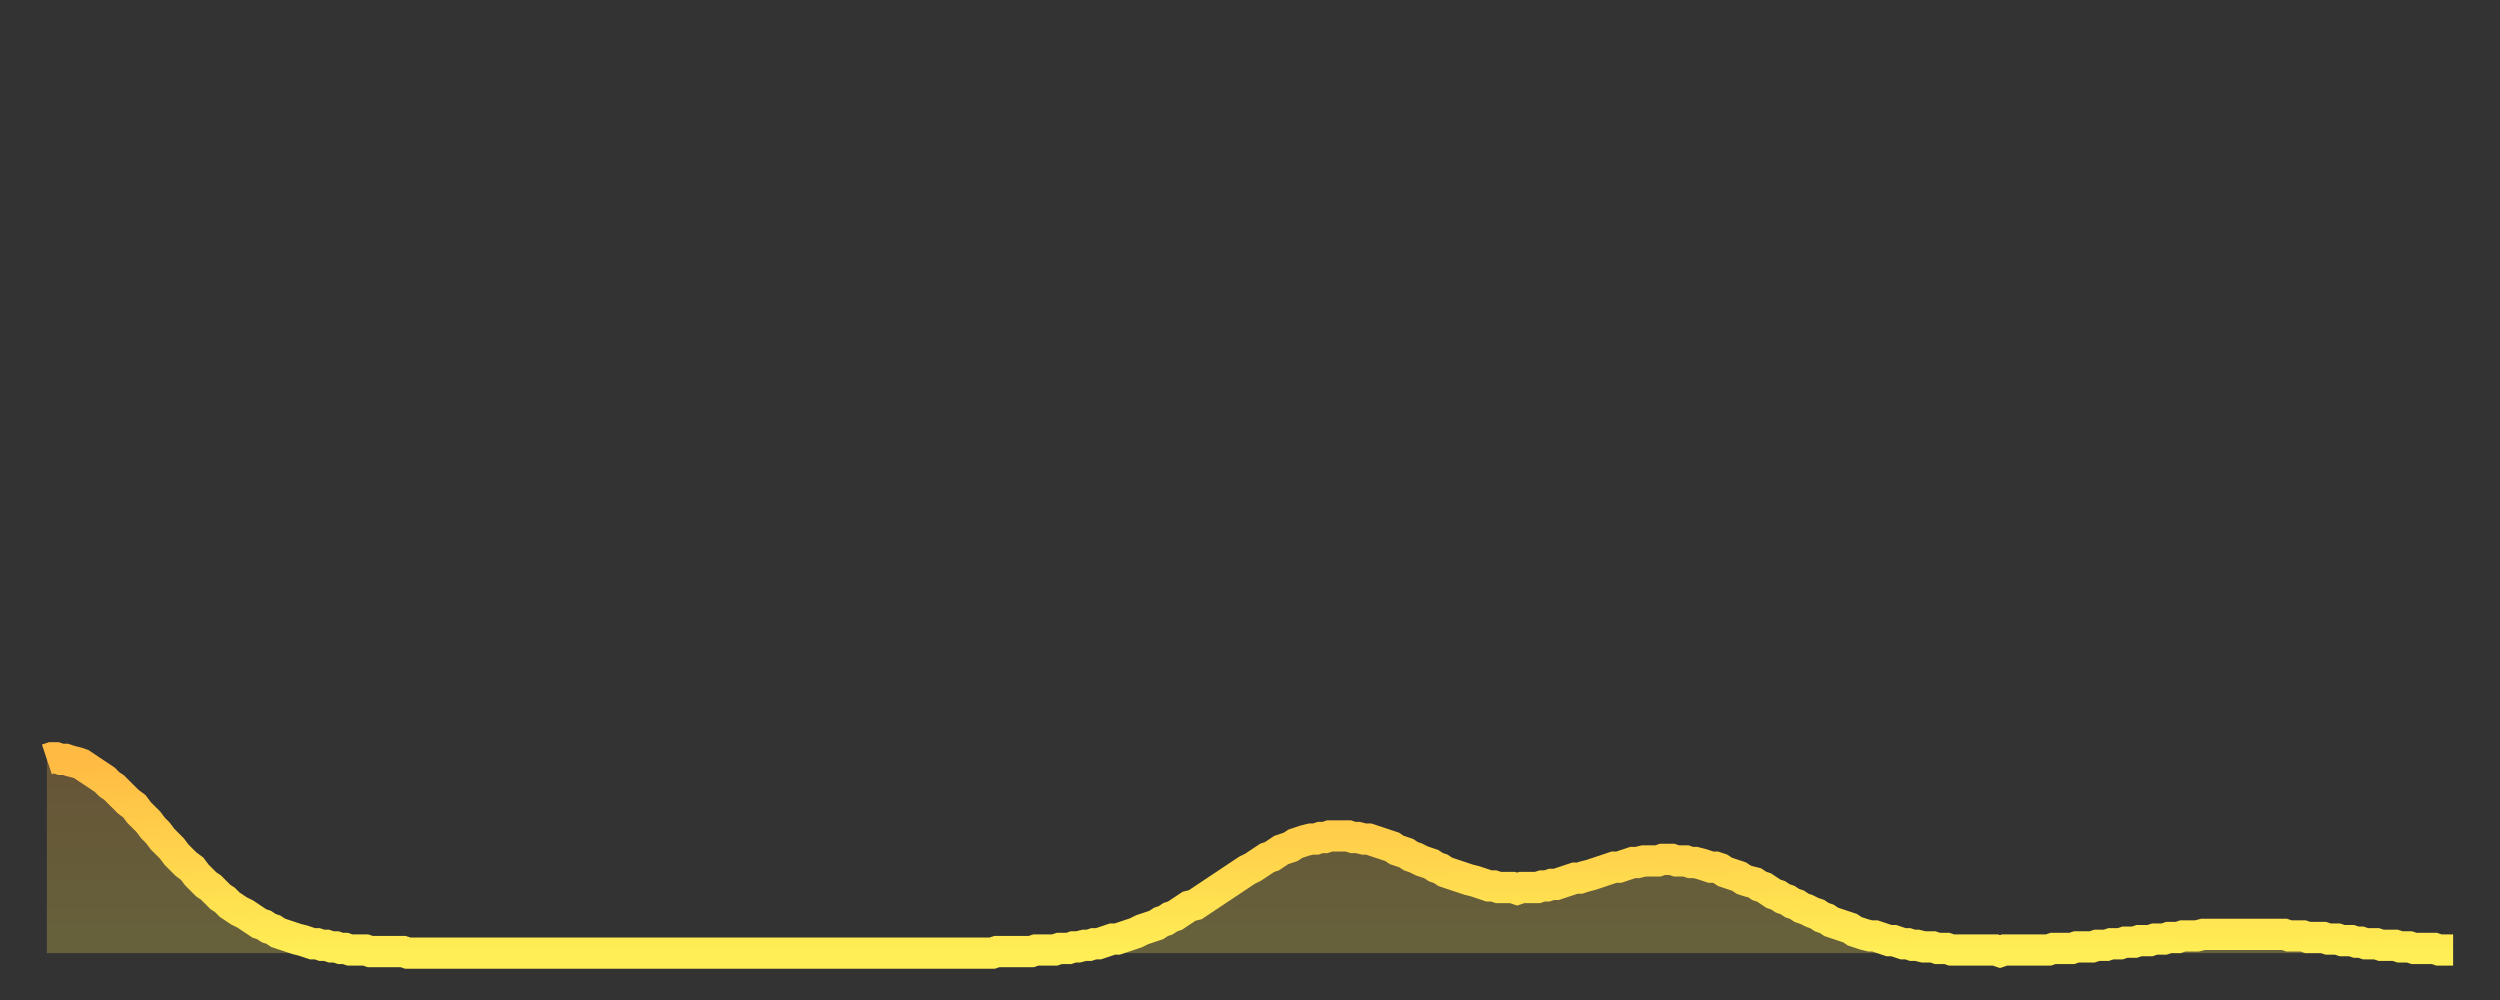 <?xml version="1.0" encoding="utf-8" ?>
<svg baseProfile="full" height="64" version="1.1" width="160" xmlns="http://www.w3.org/2000/svg" xmlns:ev="http://www.w3.org/2001/xml-events" xmlns:xlink="http://www.w3.org/1999/xlink"><rect width="100%" height="100%" fill="#333333" stroke="none"/><defs><linearGradient id="id204016" x1="0" x2="0" y1="0" y2="1"><stop offset="0%" stop-color="#ffba43" /><stop offset="50%" stop-color="#ffd44c" /><stop offset="100%" stop-color="#ffee55" /></linearGradient></defs><g transform="translate(3,3)"><g><path d="M 0.0 45.6 0.3 45.5 0.6 45.5 0.9 45.6 1.2 45.6 1.5 45.7 1.9 45.8 2.2 45.9 2.5 46.1 2.8 46.3 3.1 46.5 3.4 46.7 3.7 46.9 4.0 47.2 4.3 47.4 4.6 47.7 4.9 48.0 5.2 48.3 5.6 48.6 5.9 49.0 6.2 49.3 6.5 49.6 6.8 50.0 7.1 50.3 7.4 50.7 7.7 51.0 8.0 51.3 8.3 51.7 8.6 52.0 8.9 52.3 9.3 52.6 9.6 53.0 9.9 53.3 10.2 53.6 10.5 53.8 10.8 54.1 11.1 54.4 11.4 54.6 11.7 54.9 12.0 55.1 12.3 55.3 12.7 55.5 13.0 55.7 13.3 55.9 13.6 56.1 13.9 56.2 14.2 56.4 14.5 56.5 14.8 56.7 15.1 56.8 15.4 56.9 15.7 57.0 16.0 57.1 16.4 57.2 16.7 57.3 17.0 57.4 17.3 57.4 17.6 57.5 17.9 57.5 18.2 57.6 18.5 57.6 18.8 57.7 19.1 57.7 19.4 57.8 19.8 57.8 20.1 57.8 20.4 57.8 20.7 57.9 21.0 57.9 21.3 57.9 21.6 57.9 21.9 57.9 22.2 57.9 22.5 57.9 22.8 57.9 23.1 58.0 23.5 58.0 23.8 58.0 24.1 58.0 24.4 58.0 24.7 58.0 25.0 58.0 25.3 58.0 25.6 58.0 25.9 58.0 26.2 58.0 26.5 58.0 26.8 58.0 27.2 58.0 27.5 58.0 27.8 58.0 28.1 58.0 28.4 58.0 28.7 58.0 29.0 58.0 29.3 58.0 29.6 58.0 29.9 58.0 30.2 58.0 30.6 58.0 30.9 58.0 31.2 58.0 31.5 58.0 31.8 58.0 32.1 58.0 32.4 58.0 32.7 58.0 33.0 58.0 33.3 58.0 33.6 58.0 33.9 58.0 34.3 58.0 34.6 58.0 34.9 58.0 35.2 58.0 35.5 58.0 35.8 58.0 36.1 58.0 36.4 58.0 36.7 58.0 37.0 58.0 37.3 58.0 37.7 58.0 38.0 58.0 38.3 58.0 38.6 58.0 38.9 58.0 39.2 58.0 39.5 58.0 39.8 58.0 40.1 58.0 40.4 58.0 40.7 58.0 41.0 58.0 41.4 58.0 41.7 58.0 42.0 58.0 42.3 58.0 42.6 58.0 42.9 58.0 43.2 58.0 43.5 58.0 43.8 58.0 44.1 58.0 44.4 58.0 44.7 58.0 45.1 58.0 45.4 58.0 45.7 58.0 46.0 58.0 46.3 58.0 46.6 58.0 46.9 58.0 47.2 58.0 47.5 58.0 47.8 58.0 48.1 58.0 48.5 58.0 48.8 58.0 49.1 58.0 49.4 58.0 49.7 58.0 50.0 58.0 50.3 58.0 50.6 58.0 50.9 58.0 51.2 58.0 51.5 58.0 51.8 58.0 52.2 58.0 52.5 58.0 52.8 58.0 53.1 58.0 53.4 58.0 53.7 58.0 54.0 58.0 54.3 58.0 54.6 58.0 54.9 58.0 55.2 58.0 55.6 58.0 55.9 58.0 56.2 58.0 56.5 58.0 56.8 58.0 57.1 58.0 57.4 58.0 57.7 58.0 58.0 58.0 58.3 58.0 58.6 58.0 58.9 58.0 59.3 58.0 59.6 58.0 59.9 58.0 60.2 58.0 60.5 58.0 60.8 57.9 61.1 57.9 61.4 57.9 61.7 57.9 62.0 57.9 62.3 57.9 62.6 57.9 63.0 57.9 63.3 57.8 63.6 57.8 63.9 57.8 64.2 57.8 64.5 57.8 64.8 57.7 65.1 57.7 65.4 57.7 65.7 57.6 66.0 57.6 66.4 57.5 66.7 57.5 67.0 57.4 67.3 57.4 67.6 57.3 67.9 57.2 68.2 57.1 68.5 57.1 68.8 57.0 69.1 56.9 69.4 56.8 69.7 56.7 70.1 56.5 70.4 56.4 70.7 56.3 71.0 56.2 71.3 56.0 71.6 55.9 71.9 55.7 72.2 55.6 72.5 55.4 72.8 55.2 73.1 55.0 73.5 54.9 73.8 54.7 74.1 54.5 74.4 54.3 74.7 54.1 75.0 53.9 75.3 53.7 75.6 53.5 75.9 53.3 76.2 53.1 76.5 52.9 76.8 52.7 77.2 52.5 77.5 52.3 77.8 52.1 78.1 51.9 78.4 51.8 78.7 51.6 79.0 51.4 79.3 51.3 79.6 51.2 79.9 51.0 80.2 50.9 80.5 50.8 80.9 50.7 81.2 50.7 81.5 50.6 81.8 50.6 82.1 50.5 82.4 50.5 82.7 50.5 83.0 50.5 83.3 50.5 83.6 50.6 83.9 50.6 84.3 50.7 84.6 50.7 84.9 50.8 85.2 50.9 85.5 51.0 85.8 51.1 86.1 51.2 86.4 51.4 86.7 51.5 87.0 51.6 87.3 51.8 87.6 51.9 88.0 52.1 88.3 52.2 88.6 52.3 88.9 52.5 89.2 52.6 89.5 52.8 89.8 52.9 90.1 53.0 90.4 53.1 90.7 53.2 91.0 53.3 91.4 53.4 91.7 53.5 92.0 53.6 92.3 53.7 92.6 53.7 92.9 53.8 93.2 53.8 93.5 53.8 93.8 53.8 94.1 53.9 94.4 53.8 94.7 53.8 95.1 53.8 95.4 53.8 95.7 53.7 96.0 53.7 96.3 53.6 96.6 53.6 96.9 53.5 97.2 53.4 97.5 53.3 97.8 53.2 98.1 53.2 98.4 53.1 98.8 53.0 99.1 52.9 99.4 52.8 99.7 52.7 100.0 52.6 100.3 52.5 100.6 52.5 100.9 52.4 101.2 52.3 101.5 52.2 101.8 52.2 102.2 52.1 102.5 52.1 102.8 52.1 103.1 52.1 103.4 52.0 103.7 52.0 104.0 52.0 104.3 52.1 104.6 52.1 104.9 52.1 105.2 52.2 105.5 52.2 105.9 52.3 106.2 52.4 106.5 52.5 106.8 52.5 107.1 52.6 107.4 52.8 107.7 52.9 108.0 53.0 108.3 53.1 108.6 53.3 108.9 53.4 109.3 53.5 109.6 53.7 109.9 53.8 110.2 54.0 110.5 54.2 110.8 54.3 111.1 54.5 111.4 54.6 111.7 54.8 112.0 54.9 112.3 55.1 112.6 55.2 113.0 55.4 113.3 55.5 113.6 55.7 113.9 55.8 114.2 56.0 114.5 56.1 114.8 56.2 115.1 56.3 115.4 56.4 115.7 56.6 116.0 56.7 116.3 56.8 116.7 56.9 117.0 56.9 117.3 57.0 117.6 57.1 117.9 57.2 118.2 57.2 118.5 57.3 118.8 57.4 119.1 57.4 119.4 57.5 119.7 57.5 120.1 57.6 120.4 57.6 120.7 57.6 121.0 57.7 121.3 57.7 121.6 57.7 121.9 57.8 122.2 57.8 122.5 57.8 122.8 57.8 123.1 57.8 123.4 57.8 123.8 57.8 124.1 57.8 124.4 57.8 124.7 57.8 125.0 57.9 125.3 57.8 125.6 57.8 125.9 57.8 126.2 57.8 126.5 57.8 126.8 57.8 127.2 57.8 127.5 57.8 127.8 57.8 128.1 57.8 128.4 57.7 128.7 57.7 129.0 57.7 129.3 57.7 129.6 57.7 129.9 57.6 130.2 57.6 130.5 57.6 130.9 57.6 131.2 57.5 131.5 57.5 131.8 57.5 132.1 57.4 132.4 57.4 132.7 57.4 133.0 57.3 133.3 57.3 133.6 57.3 133.9 57.2 134.2 57.2 134.6 57.2 134.9 57.1 135.2 57.1 135.5 57.1 135.8 57.0 136.1 57.0 136.4 57.0 136.7 56.9 137.0 56.9 137.3 56.9 137.6 56.9 138.0 56.8 138.3 56.8 138.6 56.8 138.9 56.8 139.2 56.8 139.5 56.8 139.8 56.8 140.1 56.8 140.4 56.8 140.7 56.8 141.0 56.8 141.3 56.8 141.7 56.8 142.0 56.8 142.3 56.8 142.6 56.8 142.9 56.8 143.2 56.8 143.5 56.9 143.8 56.9 144.1 56.9 144.4 56.9 144.7 57.0 145.1 57.0 145.4 57.0 145.7 57.0 146.0 57.1 146.3 57.1 146.6 57.1 146.9 57.2 147.2 57.2 147.5 57.2 147.8 57.3 148.1 57.3 148.4 57.4 148.8 57.4 149.1 57.4 149.4 57.5 149.7 57.5 150.0 57.5 150.3 57.5 150.6 57.6 150.9 57.6 151.2 57.6 151.5 57.7 151.8 57.7 152.1 57.7 152.5 57.7 152.8 57.7 153.1 57.8 153.4 57.8 153.7 57.8 154.0 57.8" fill="none" id="graph-curve" opacity="1" stroke="url(#id204016)" stroke-width="2" /><path d="M 0 58 L 0.0 45.6 0.3 45.5 0.6 45.5 0.9 45.6 1.2 45.6 1.5 45.7 1.9 45.8 2.2 45.9 2.5 46.1 2.8 46.3 3.1 46.5 3.4 46.7 3.7 46.9 4.0 47.2 4.3 47.4 4.6 47.7 4.9 48.0 5.2 48.3 5.6 48.6 5.9 49.0 6.2 49.3 6.5 49.6 6.8 50.0 7.1 50.3 7.4 50.7 7.7 51.0 8.0 51.3 8.3 51.7 8.6 52.0 8.9 52.3 9.3 52.6 9.6 53.0 9.9 53.3 10.2 53.6 10.5 53.8 10.8 54.1 11.1 54.4 11.4 54.6 11.7 54.9 12.0 55.1 12.3 55.3 12.7 55.5 13.0 55.7 13.3 55.9 13.6 56.1 13.9 56.2 14.2 56.4 14.5 56.5 14.8 56.7 15.1 56.8 15.4 56.9 15.7 57.0 16.0 57.1 16.4 57.2 16.7 57.3 17.0 57.4 17.3 57.4 17.6 57.5 17.9 57.5 18.2 57.6 18.5 57.6 18.8 57.7 19.1 57.7 19.4 57.8 19.8 57.8 20.1 57.8 20.4 57.8 20.7 57.9 21.0 57.9 21.3 57.9 21.6 57.9 21.9 57.9 22.2 57.9 22.5 57.9 22.8 57.9 23.1 58.0 23.5 58.0 23.8 58.0 24.1 58.0 24.4 58.0 24.7 58.0 25.0 58.0 25.3 58.0 25.6 58.0 25.9 58.0 26.2 58.0 26.5 58.0 26.8 58.0 27.2 58.0 27.5 58.0 27.8 58.0 28.1 58.0 28.4 58.0 28.7 58.0 29.0 58.0 29.3 58.0 29.6 58.0 29.9 58.0 30.2 58.0 30.6 58.0 30.9 58.0 31.2 58.0 31.5 58.0 31.8 58.0 32.1 58.0 32.4 58.0 32.7 58.0 33.0 58.0 33.3 58.0 33.6 58.0 33.9 58.0 34.3 58.0 34.6 58.0 34.9 58.0 35.2 58.0 35.5 58.0 35.8 58.0 36.1 58.0 36.4 58.0 36.7 58.0 37.0 58.0 37.3 58.0 37.7 58.0 38.0 58.0 38.3 58.0 38.6 58.0 38.9 58.0 39.2 58.0 39.5 58.0 39.8 58.0 40.1 58.0 40.4 58.0 40.7 58.0 41.0 58.0 41.4 58.0 41.7 58.0 42.0 58.0 42.3 58.0 42.6 58.0 42.9 58.0 43.2 58.0 43.5 58.0 43.8 58.0 44.1 58.0 44.4 58.0 44.7 58.0 45.1 58.0 45.4 58.0 45.7 58.0 46.0 58.0 46.3 58.0 46.6 58.0 46.9 58.0 47.2 58.0 47.5 58.0 47.8 58.0 48.1 58.0 48.5 58.0 48.8 58.0 49.1 58.0 49.4 58.0 49.7 58.0 50.0 58.0 50.3 58.0 50.6 58.0 50.9 58.0 51.2 58.0 51.5 58.0 51.8 58.0 52.2 58.0 52.5 58.0 52.8 58.0 53.1 58.0 53.4 58.0 53.7 58.0 54.0 58.0 54.3 58.0 54.6 58.0 54.9 58.0 55.2 58.0 55.6 58.0 55.9 58.0 56.2 58.0 56.5 58.0 56.8 58.0 57.1 58.0 57.4 58.0 57.7 58.0 58.0 58.0 58.3 58.0 58.6 58.0 58.9 58.0 59.3 58.0 59.6 58.0 59.9 58.0 60.2 58.0 60.5 58.0 60.8 57.9 61.1 57.9 61.4 57.9 61.7 57.9 62.0 57.9 62.3 57.9 62.6 57.9 63.0 57.9 63.3 57.8 63.6 57.8 63.9 57.8 64.2 57.8 64.5 57.8 64.8 57.7 65.1 57.7 65.4 57.7 65.7 57.6 66.0 57.6 66.4 57.5 66.7 57.5 67.0 57.4 67.3 57.4 67.6 57.3 67.9 57.2 68.2 57.1 68.5 57.1 68.8 57.0 69.1 56.9 69.4 56.8 69.7 56.7 70.1 56.5 70.4 56.4 70.7 56.3 71.0 56.2 71.3 56.0 71.6 55.9 71.9 55.7 72.2 55.6 72.5 55.4 72.8 55.2 73.1 55.0 73.5 54.9 73.8 54.7 74.1 54.5 74.4 54.3 74.7 54.1 75.0 53.9 75.3 53.7 75.6 53.5 75.9 53.3 76.2 53.1 76.5 52.9 76.8 52.7 77.2 52.5 77.5 52.3 77.8 52.1 78.1 51.9 78.4 51.8 78.7 51.6 79.0 51.4 79.3 51.3 79.6 51.2 79.9 51.0 80.2 50.9 80.5 50.8 80.9 50.7 81.2 50.7 81.5 50.6 81.8 50.6 82.1 50.5 82.4 50.5 82.7 50.5 83.0 50.5 83.3 50.5 83.6 50.6 83.9 50.6 84.3 50.7 84.6 50.7 84.9 50.8 85.2 50.9 85.5 51.0 85.8 51.1 86.1 51.2 86.4 51.4 86.7 51.5 87.0 51.6 87.3 51.8 87.6 51.9 88.0 52.1 88.3 52.2 88.6 52.3 88.9 52.5 89.2 52.6 89.5 52.8 89.8 52.9 90.1 53.0 90.4 53.1 90.7 53.2 91.0 53.3 91.4 53.4 91.7 53.5 92.0 53.6 92.3 53.7 92.6 53.7 92.9 53.8 93.2 53.8 93.5 53.8 93.8 53.8 94.1 53.9 94.4 53.8 94.7 53.8 95.1 53.8 95.4 53.8 95.7 53.7 96.0 53.7 96.3 53.6 96.6 53.6 96.9 53.5 97.2 53.4 97.5 53.3 97.8 53.2 98.1 53.2 98.4 53.1 98.8 53.0 99.1 52.9 99.4 52.8 99.7 52.7 100.0 52.6 100.3 52.5 100.6 52.5 100.9 52.4 101.2 52.3 101.5 52.2 101.8 52.2 102.2 52.1 102.5 52.1 102.8 52.1 103.1 52.1 103.4 52.0 103.7 52.0 104.0 52.0 104.3 52.1 104.6 52.1 104.9 52.1 105.2 52.2 105.5 52.2 105.9 52.3 106.2 52.4 106.5 52.5 106.8 52.5 107.1 52.6 107.4 52.8 107.7 52.9 108.0 53.0 108.3 53.1 108.6 53.3 108.9 53.4 109.3 53.5 109.6 53.7 109.9 53.8 110.2 54.0 110.5 54.2 110.8 54.3 111.1 54.5 111.4 54.6 111.7 54.8 112.0 54.9 112.3 55.1 112.6 55.2 113.0 55.4 113.3 55.5 113.6 55.7 113.9 55.8 114.2 56.0 114.5 56.1 114.8 56.2 115.1 56.3 115.4 56.4 115.7 56.6 116.0 56.7 116.3 56.8 116.7 56.9 117.0 56.9 117.3 57.0 117.6 57.1 117.9 57.2 118.2 57.2 118.5 57.3 118.8 57.4 119.1 57.4 119.4 57.5 119.7 57.5 120.1 57.6 120.4 57.6 120.7 57.6 121.0 57.7 121.3 57.7 121.6 57.7 121.9 57.8 122.2 57.8 122.5 57.8 122.8 57.8 123.1 57.8 123.4 57.8 123.8 57.8 124.1 57.8 124.4 57.8 124.7 57.8 125.0 57.9 125.3 57.8 125.6 57.8 125.9 57.8 126.2 57.8 126.5 57.8 126.8 57.8 127.2 57.8 127.5 57.8 127.8 57.8 128.1 57.8 128.4 57.7 128.7 57.7 129.0 57.7 129.3 57.7 129.6 57.7 129.9 57.6 130.2 57.6 130.5 57.6 130.9 57.6 131.2 57.5 131.5 57.5 131.8 57.5 132.1 57.4 132.4 57.4 132.7 57.4 133.0 57.3 133.3 57.3 133.6 57.3 133.9 57.2 134.2 57.2 134.6 57.2 134.9 57.1 135.2 57.1 135.5 57.1 135.8 57.0 136.1 57.0 136.4 57.0 136.7 56.9 137.0 56.9 137.3 56.9 137.6 56.9 138.0 56.8 138.3 56.8 138.6 56.8 138.9 56.8 139.2 56.8 139.5 56.8 139.8 56.8 140.1 56.8 140.4 56.8 140.7 56.8 141.0 56.8 141.3 56.8 141.7 56.8 142.0 56.8 142.3 56.8 142.6 56.8 142.9 56.8 143.2 56.8 143.5 56.9 143.8 56.9 144.1 56.9 144.4 56.9 144.7 57.0 145.1 57.0 145.4 57.0 145.7 57.0 146.0 57.1 146.3 57.1 146.6 57.1 146.9 57.2 147.2 57.2 147.5 57.2 147.8 57.3 148.1 57.3 148.4 57.4 148.8 57.4 149.1 57.4 149.4 57.5 149.7 57.5 150.0 57.5 150.3 57.5 150.6 57.6 150.9 57.6 151.2 57.6 151.5 57.7 151.8 57.7 152.1 57.7 152.5 57.7 152.8 57.7 153.1 57.8 153.4 57.8 153.7 57.8 154.0 57.8 154 58" fill="url(#id204016)" fill-opacity=".25" id="graph-shadow" /></g></g></svg>